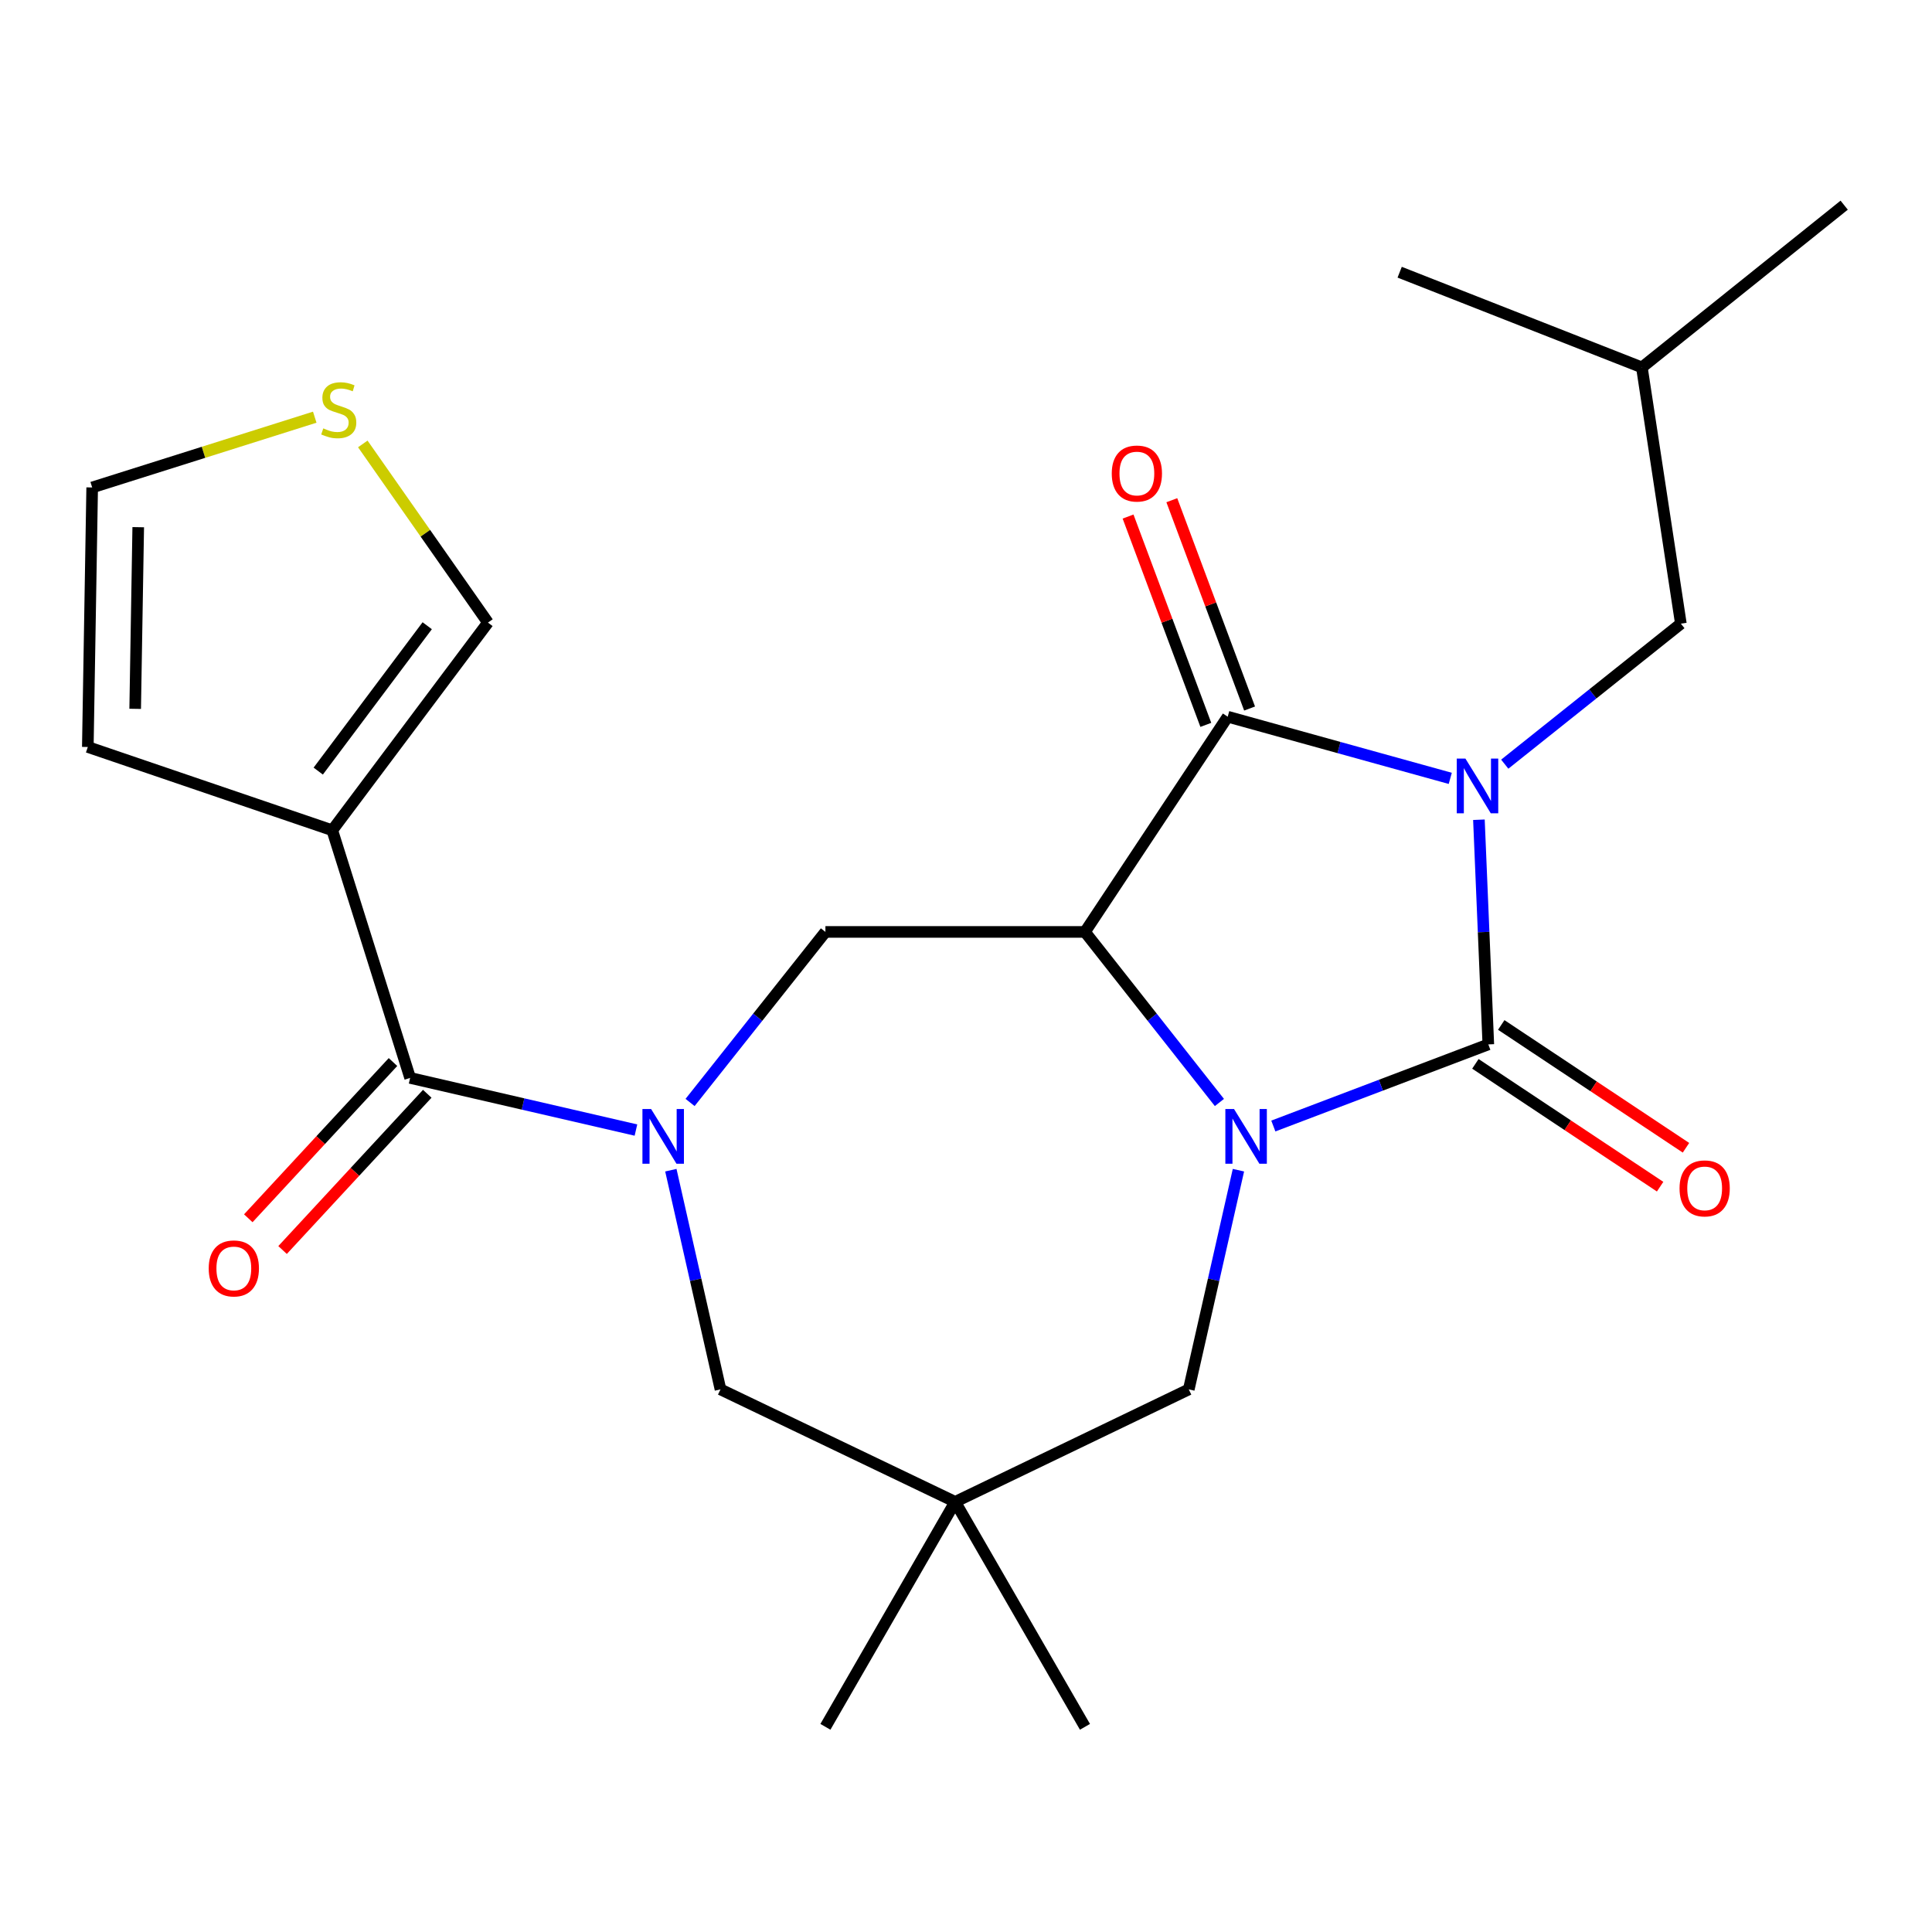 <?xml version='1.0' encoding='iso-8859-1'?>
<svg version='1.1' baseProfile='full'
              xmlns='http://www.w3.org/2000/svg'
                      xmlns:rdkit='http://www.rdkit.org/xml'
                      xmlns:xlink='http://www.w3.org/1999/xlink'
                  xml:space='preserve'
width='1000px' height='1000px' viewBox='0 0 1000 1000'>
<!-- END OF HEADER -->
<rect style='opacity:1.0;fill:#FFFFFF;stroke:none' width='1000' height='1000' x='0' y='0'> </rect>
<path class='bond-0' d='M 765.484,424.296 L 767.918,482.439' style='fill:none;fill-rule:evenodd;stroke:#0000FF;stroke-width:6px;stroke-linecap:butt;stroke-linejoin:miter;stroke-opacity:1' />
<path class='bond-0' d='M 767.918,482.439 L 770.352,540.581' style='fill:none;fill-rule:evenodd;stroke:#000000;stroke-width:6px;stroke-linecap:butt;stroke-linejoin:miter;stroke-opacity:1' />
<path class='bond-3' d='M 750.657,402.883 L 693.057,386.923' style='fill:none;fill-rule:evenodd;stroke:#0000FF;stroke-width:6px;stroke-linecap:butt;stroke-linejoin:miter;stroke-opacity:1' />
<path class='bond-3' d='M 693.057,386.923 L 635.458,370.963' style='fill:none;fill-rule:evenodd;stroke:#000000;stroke-width:6px;stroke-linecap:butt;stroke-linejoin:miter;stroke-opacity:1' />
<path class='bond-11' d='M 778.857,395.534 L 824.434,359.17' style='fill:none;fill-rule:evenodd;stroke:#0000FF;stroke-width:6px;stroke-linecap:butt;stroke-linejoin:miter;stroke-opacity:1' />
<path class='bond-11' d='M 824.434,359.17 L 870.012,322.805' style='fill:none;fill-rule:evenodd;stroke:#000000;stroke-width:6px;stroke-linecap:butt;stroke-linejoin:miter;stroke-opacity:1' />
<path class='bond-1' d='M 770.352,540.581 L 714.714,561.703' style='fill:none;fill-rule:evenodd;stroke:#000000;stroke-width:6px;stroke-linecap:butt;stroke-linejoin:miter;stroke-opacity:1' />
<path class='bond-1' d='M 714.714,561.703 L 659.075,582.824' style='fill:none;fill-rule:evenodd;stroke:#0000FF;stroke-width:6px;stroke-linecap:butt;stroke-linejoin:miter;stroke-opacity:1' />
<path class='bond-12' d='M 763.659,550.649 L 811.467,582.433' style='fill:none;fill-rule:evenodd;stroke:#000000;stroke-width:6px;stroke-linecap:butt;stroke-linejoin:miter;stroke-opacity:1' />
<path class='bond-12' d='M 811.467,582.433 L 859.275,614.217' style='fill:none;fill-rule:evenodd;stroke:#FF0000;stroke-width:6px;stroke-linecap:butt;stroke-linejoin:miter;stroke-opacity:1' />
<path class='bond-12' d='M 777.046,530.513 L 824.854,562.297' style='fill:none;fill-rule:evenodd;stroke:#000000;stroke-width:6px;stroke-linecap:butt;stroke-linejoin:miter;stroke-opacity:1' />
<path class='bond-12' d='M 824.854,562.297 L 872.661,594.081' style='fill:none;fill-rule:evenodd;stroke:#FF0000;stroke-width:6px;stroke-linecap:butt;stroke-linejoin:miter;stroke-opacity:1' />
<path class='bond-9' d='M 641.013,605.691 L 628.161,662.419' style='fill:none;fill-rule:evenodd;stroke:#0000FF;stroke-width:6px;stroke-linecap:butt;stroke-linejoin:miter;stroke-opacity:1' />
<path class='bond-9' d='M 628.161,662.419 L 615.309,719.146' style='fill:none;fill-rule:evenodd;stroke:#000000;stroke-width:6px;stroke-linecap:butt;stroke-linejoin:miter;stroke-opacity:1' />
<path class='bond-24' d='M 631.166,570.646 L 596.371,526.504' style='fill:none;fill-rule:evenodd;stroke:#0000FF;stroke-width:6px;stroke-linecap:butt;stroke-linejoin:miter;stroke-opacity:1' />
<path class='bond-24' d='M 596.371,526.504 L 561.577,482.362' style='fill:none;fill-rule:evenodd;stroke:#000000;stroke-width:6px;stroke-linecap:butt;stroke-linejoin:miter;stroke-opacity:1' />
<path class='bond-2' d='M 561.577,482.362 L 635.458,370.963' style='fill:none;fill-rule:evenodd;stroke:#000000;stroke-width:6px;stroke-linecap:butt;stroke-linejoin:miter;stroke-opacity:1' />
<path class='bond-6' d='M 561.577,482.362 L 427.234,482.362' style='fill:none;fill-rule:evenodd;stroke:#000000;stroke-width:6px;stroke-linecap:butt;stroke-linejoin:miter;stroke-opacity:1' />
<path class='bond-15' d='M 646.785,366.735 L 626.659,312.821' style='fill:none;fill-rule:evenodd;stroke:#000000;stroke-width:6px;stroke-linecap:butt;stroke-linejoin:miter;stroke-opacity:1' />
<path class='bond-15' d='M 626.659,312.821 L 606.533,258.908' style='fill:none;fill-rule:evenodd;stroke:#FF0000;stroke-width:6px;stroke-linecap:butt;stroke-linejoin:miter;stroke-opacity:1' />
<path class='bond-15' d='M 624.132,375.191 L 604.006,321.277' style='fill:none;fill-rule:evenodd;stroke:#000000;stroke-width:6px;stroke-linecap:butt;stroke-linejoin:miter;stroke-opacity:1' />
<path class='bond-15' d='M 604.006,321.277 L 583.881,267.364' style='fill:none;fill-rule:evenodd;stroke:#FF0000;stroke-width:6px;stroke-linecap:butt;stroke-linejoin:miter;stroke-opacity:1' />
<path class='bond-4' d='M 357.181,570.637 L 392.207,526.5' style='fill:none;fill-rule:evenodd;stroke:#0000FF;stroke-width:6px;stroke-linecap:butt;stroke-linejoin:miter;stroke-opacity:1' />
<path class='bond-4' d='M 392.207,526.5 L 427.234,482.362' style='fill:none;fill-rule:evenodd;stroke:#000000;stroke-width:6px;stroke-linecap:butt;stroke-linejoin:miter;stroke-opacity:1' />
<path class='bond-5' d='M 329.163,584.918 L 270.721,571.42' style='fill:none;fill-rule:evenodd;stroke:#0000FF;stroke-width:6px;stroke-linecap:butt;stroke-linejoin:miter;stroke-opacity:1' />
<path class='bond-5' d='M 270.721,571.42 L 212.279,557.923' style='fill:none;fill-rule:evenodd;stroke:#000000;stroke-width:6px;stroke-linecap:butt;stroke-linejoin:miter;stroke-opacity:1' />
<path class='bond-10' d='M 347.231,605.691 L 360.077,662.419' style='fill:none;fill-rule:evenodd;stroke:#0000FF;stroke-width:6px;stroke-linecap:butt;stroke-linejoin:miter;stroke-opacity:1' />
<path class='bond-10' d='M 360.077,662.419 L 372.924,719.146' style='fill:none;fill-rule:evenodd;stroke:#000000;stroke-width:6px;stroke-linecap:butt;stroke-linejoin:miter;stroke-opacity:1' />
<path class='bond-7' d='M 212.279,557.923 L 171.98,429.745' style='fill:none;fill-rule:evenodd;stroke:#000000;stroke-width:6px;stroke-linecap:butt;stroke-linejoin:miter;stroke-opacity:1' />
<path class='bond-17' d='M 203.409,549.708 L 165.962,590.143' style='fill:none;fill-rule:evenodd;stroke:#000000;stroke-width:6px;stroke-linecap:butt;stroke-linejoin:miter;stroke-opacity:1' />
<path class='bond-17' d='M 165.962,590.143 L 128.516,630.577' style='fill:none;fill-rule:evenodd;stroke:#FF0000;stroke-width:6px;stroke-linecap:butt;stroke-linejoin:miter;stroke-opacity:1' />
<path class='bond-17' d='M 221.149,566.138 L 183.702,606.572' style='fill:none;fill-rule:evenodd;stroke:#000000;stroke-width:6px;stroke-linecap:butt;stroke-linejoin:miter;stroke-opacity:1' />
<path class='bond-17' d='M 183.702,606.572 L 146.256,647.006' style='fill:none;fill-rule:evenodd;stroke:#FF0000;stroke-width:6px;stroke-linecap:butt;stroke-linejoin:miter;stroke-opacity:1' />
<path class='bond-14' d='M 171.98,429.745 L 252.564,322.255' style='fill:none;fill-rule:evenodd;stroke:#000000;stroke-width:6px;stroke-linecap:butt;stroke-linejoin:miter;stroke-opacity:1' />
<path class='bond-14' d='M 164.721,399.118 L 221.13,323.875' style='fill:none;fill-rule:evenodd;stroke:#000000;stroke-width:6px;stroke-linecap:butt;stroke-linejoin:miter;stroke-opacity:1' />
<path class='bond-16' d='M 171.98,429.745 L 45.455,386.639' style='fill:none;fill-rule:evenodd;stroke:#000000;stroke-width:6px;stroke-linecap:butt;stroke-linejoin:miter;stroke-opacity:1' />
<path class='bond-8' d='M 494.398,777.364 L 615.309,719.146' style='fill:none;fill-rule:evenodd;stroke:#000000;stroke-width:6px;stroke-linecap:butt;stroke-linejoin:miter;stroke-opacity:1' />
<path class='bond-19' d='M 494.398,777.364 L 427.234,893.801' style='fill:none;fill-rule:evenodd;stroke:#000000;stroke-width:6px;stroke-linecap:butt;stroke-linejoin:miter;stroke-opacity:1' />
<path class='bond-20' d='M 494.398,777.364 L 561.577,893.801' style='fill:none;fill-rule:evenodd;stroke:#000000;stroke-width:6px;stroke-linecap:butt;stroke-linejoin:miter;stroke-opacity:1' />
<path class='bond-25' d='M 494.398,777.364 L 372.924,719.146' style='fill:none;fill-rule:evenodd;stroke:#000000;stroke-width:6px;stroke-linecap:butt;stroke-linejoin:miter;stroke-opacity:1' />
<path class='bond-21' d='M 870.012,322.805 L 849.835,190.168' style='fill:none;fill-rule:evenodd;stroke:#000000;stroke-width:6px;stroke-linecap:butt;stroke-linejoin:miter;stroke-opacity:1' />
<path class='bond-13' d='M 187.783,229.776 L 220.174,276.015' style='fill:none;fill-rule:evenodd;stroke:#CCCC00;stroke-width:6px;stroke-linecap:butt;stroke-linejoin:miter;stroke-opacity:1' />
<path class='bond-13' d='M 220.174,276.015 L 252.564,322.255' style='fill:none;fill-rule:evenodd;stroke:#000000;stroke-width:6px;stroke-linecap:butt;stroke-linejoin:miter;stroke-opacity:1' />
<path class='bond-26' d='M 162.912,215.934 L 105.312,234.121' style='fill:none;fill-rule:evenodd;stroke:#CCCC00;stroke-width:6px;stroke-linecap:butt;stroke-linejoin:miter;stroke-opacity:1' />
<path class='bond-26' d='M 105.312,234.121 L 47.711,252.309' style='fill:none;fill-rule:evenodd;stroke:#000000;stroke-width:6px;stroke-linecap:butt;stroke-linejoin:miter;stroke-opacity:1' />
<path class='bond-18' d='M 45.455,386.639 L 47.711,252.309' style='fill:none;fill-rule:evenodd;stroke:#000000;stroke-width:6px;stroke-linecap:butt;stroke-linejoin:miter;stroke-opacity:1' />
<path class='bond-18' d='M 69.969,366.896 L 71.549,272.865' style='fill:none;fill-rule:evenodd;stroke:#000000;stroke-width:6px;stroke-linecap:butt;stroke-linejoin:miter;stroke-opacity:1' />
<path class='bond-22' d='M 849.835,190.168 L 954.545,106.199' style='fill:none;fill-rule:evenodd;stroke:#000000;stroke-width:6px;stroke-linecap:butt;stroke-linejoin:miter;stroke-opacity:1' />
<path class='bond-23' d='M 849.835,190.168 L 724.465,140.896' style='fill:none;fill-rule:evenodd;stroke:#000000;stroke-width:6px;stroke-linecap:butt;stroke-linejoin:miter;stroke-opacity:1' />
<path  class='atom-0' d='M 758.491 392.628
L 767.771 407.628
Q 768.691 409.108, 770.171 411.788
Q 771.651 414.468, 771.731 414.628
L 771.731 392.628
L 775.491 392.628
L 775.491 420.948
L 771.611 420.948
L 761.651 404.548
Q 760.491 402.628, 759.251 400.428
Q 758.051 398.228, 757.691 397.548
L 757.691 420.948
L 754.011 420.948
L 754.011 392.628
L 758.491 392.628
' fill='#0000FF'/>
<path  class='atom-2' d='M 638.722 574.014
L 648.002 589.014
Q 648.922 590.494, 650.402 593.174
Q 651.882 595.854, 651.962 596.014
L 651.962 574.014
L 655.722 574.014
L 655.722 602.334
L 651.842 602.334
L 641.882 585.934
Q 640.722 584.014, 639.482 581.814
Q 638.282 579.614, 637.922 578.934
L 637.922 602.334
L 634.242 602.334
L 634.242 574.014
L 638.722 574.014
' fill='#0000FF'/>
<path  class='atom-5' d='M 337.004 574.014
L 346.284 589.014
Q 347.204 590.494, 348.684 593.174
Q 350.164 595.854, 350.244 596.014
L 350.244 574.014
L 354.004 574.014
L 354.004 602.334
L 350.124 602.334
L 340.164 585.934
Q 339.004 584.014, 337.764 581.814
Q 336.564 579.614, 336.204 578.934
L 336.204 602.334
L 332.524 602.334
L 332.524 574.014
L 337.004 574.014
' fill='#0000FF'/>
<path  class='atom-13' d='M 869.33 615.107
Q 869.33 608.307, 872.69 604.507
Q 876.05 600.707, 882.33 600.707
Q 888.61 600.707, 891.97 604.507
Q 895.33 608.307, 895.33 615.107
Q 895.33 621.987, 891.93 625.907
Q 888.53 629.787, 882.33 629.787
Q 876.09 629.787, 872.69 625.907
Q 869.33 622.027, 869.33 615.107
M 882.33 626.587
Q 886.65 626.587, 888.97 623.707
Q 891.33 620.787, 891.33 615.107
Q 891.33 609.547, 888.97 606.747
Q 886.65 603.907, 882.33 603.907
Q 878.01 603.907, 875.65 606.707
Q 873.33 609.507, 873.33 615.107
Q 873.33 620.827, 875.65 623.707
Q 878.01 626.587, 882.33 626.587
' fill='#FF0000'/>
<path  class='atom-14' d='M 167.338 221.73
Q 167.658 221.85, 168.978 222.41
Q 170.298 222.97, 171.738 223.33
Q 173.218 223.65, 174.658 223.65
Q 177.338 223.65, 178.898 222.37
Q 180.458 221.05, 180.458 218.77
Q 180.458 217.21, 179.658 216.25
Q 178.898 215.29, 177.698 214.77
Q 176.498 214.25, 174.498 213.65
Q 171.978 212.89, 170.458 212.17
Q 168.978 211.45, 167.898 209.93
Q 166.858 208.41, 166.858 205.85
Q 166.858 202.29, 169.258 200.09
Q 171.698 197.89, 176.498 197.89
Q 179.778 197.89, 183.498 199.45
L 182.578 202.53
Q 179.178 201.13, 176.618 201.13
Q 173.858 201.13, 172.338 202.29
Q 170.818 203.41, 170.858 205.37
Q 170.858 206.89, 171.618 207.81
Q 172.418 208.73, 173.538 209.25
Q 174.698 209.77, 176.618 210.37
Q 179.178 211.17, 180.698 211.97
Q 182.218 212.77, 183.298 214.41
Q 184.418 216.01, 184.418 218.77
Q 184.418 222.69, 181.778 224.81
Q 179.178 226.89, 174.818 226.89
Q 172.298 226.89, 170.378 226.33
Q 168.498 225.81, 166.258 224.89
L 167.338 221.73
' fill='#CCCC00'/>
<path  class='atom-16' d='M 575.443 245.095
Q 575.443 238.295, 578.803 234.495
Q 582.163 230.695, 588.443 230.695
Q 594.723 230.695, 598.083 234.495
Q 601.443 238.295, 601.443 245.095
Q 601.443 251.975, 598.043 255.895
Q 594.643 259.775, 588.443 259.775
Q 582.203 259.775, 578.803 255.895
Q 575.443 252.015, 575.443 245.095
M 588.443 256.575
Q 592.763 256.575, 595.083 253.695
Q 597.443 250.775, 597.443 245.095
Q 597.443 239.535, 595.083 236.735
Q 592.763 233.895, 588.443 233.895
Q 584.123 233.895, 581.763 236.695
Q 579.443 239.495, 579.443 245.095
Q 579.443 250.815, 581.763 253.695
Q 584.123 256.575, 588.443 256.575
' fill='#FF0000'/>
<path  class='atom-18' d='M 108.029 656.534
Q 108.029 649.734, 111.389 645.934
Q 114.749 642.134, 121.029 642.134
Q 127.309 642.134, 130.669 645.934
Q 134.029 649.734, 134.029 656.534
Q 134.029 663.414, 130.629 667.334
Q 127.229 671.214, 121.029 671.214
Q 114.789 671.214, 111.389 667.334
Q 108.029 663.454, 108.029 656.534
M 121.029 668.014
Q 125.349 668.014, 127.669 665.134
Q 130.029 662.214, 130.029 656.534
Q 130.029 650.974, 127.669 648.174
Q 125.349 645.334, 121.029 645.334
Q 116.709 645.334, 114.349 648.134
Q 112.029 650.934, 112.029 656.534
Q 112.029 662.254, 114.349 665.134
Q 116.709 668.014, 121.029 668.014
' fill='#FF0000'/>
</svg>

